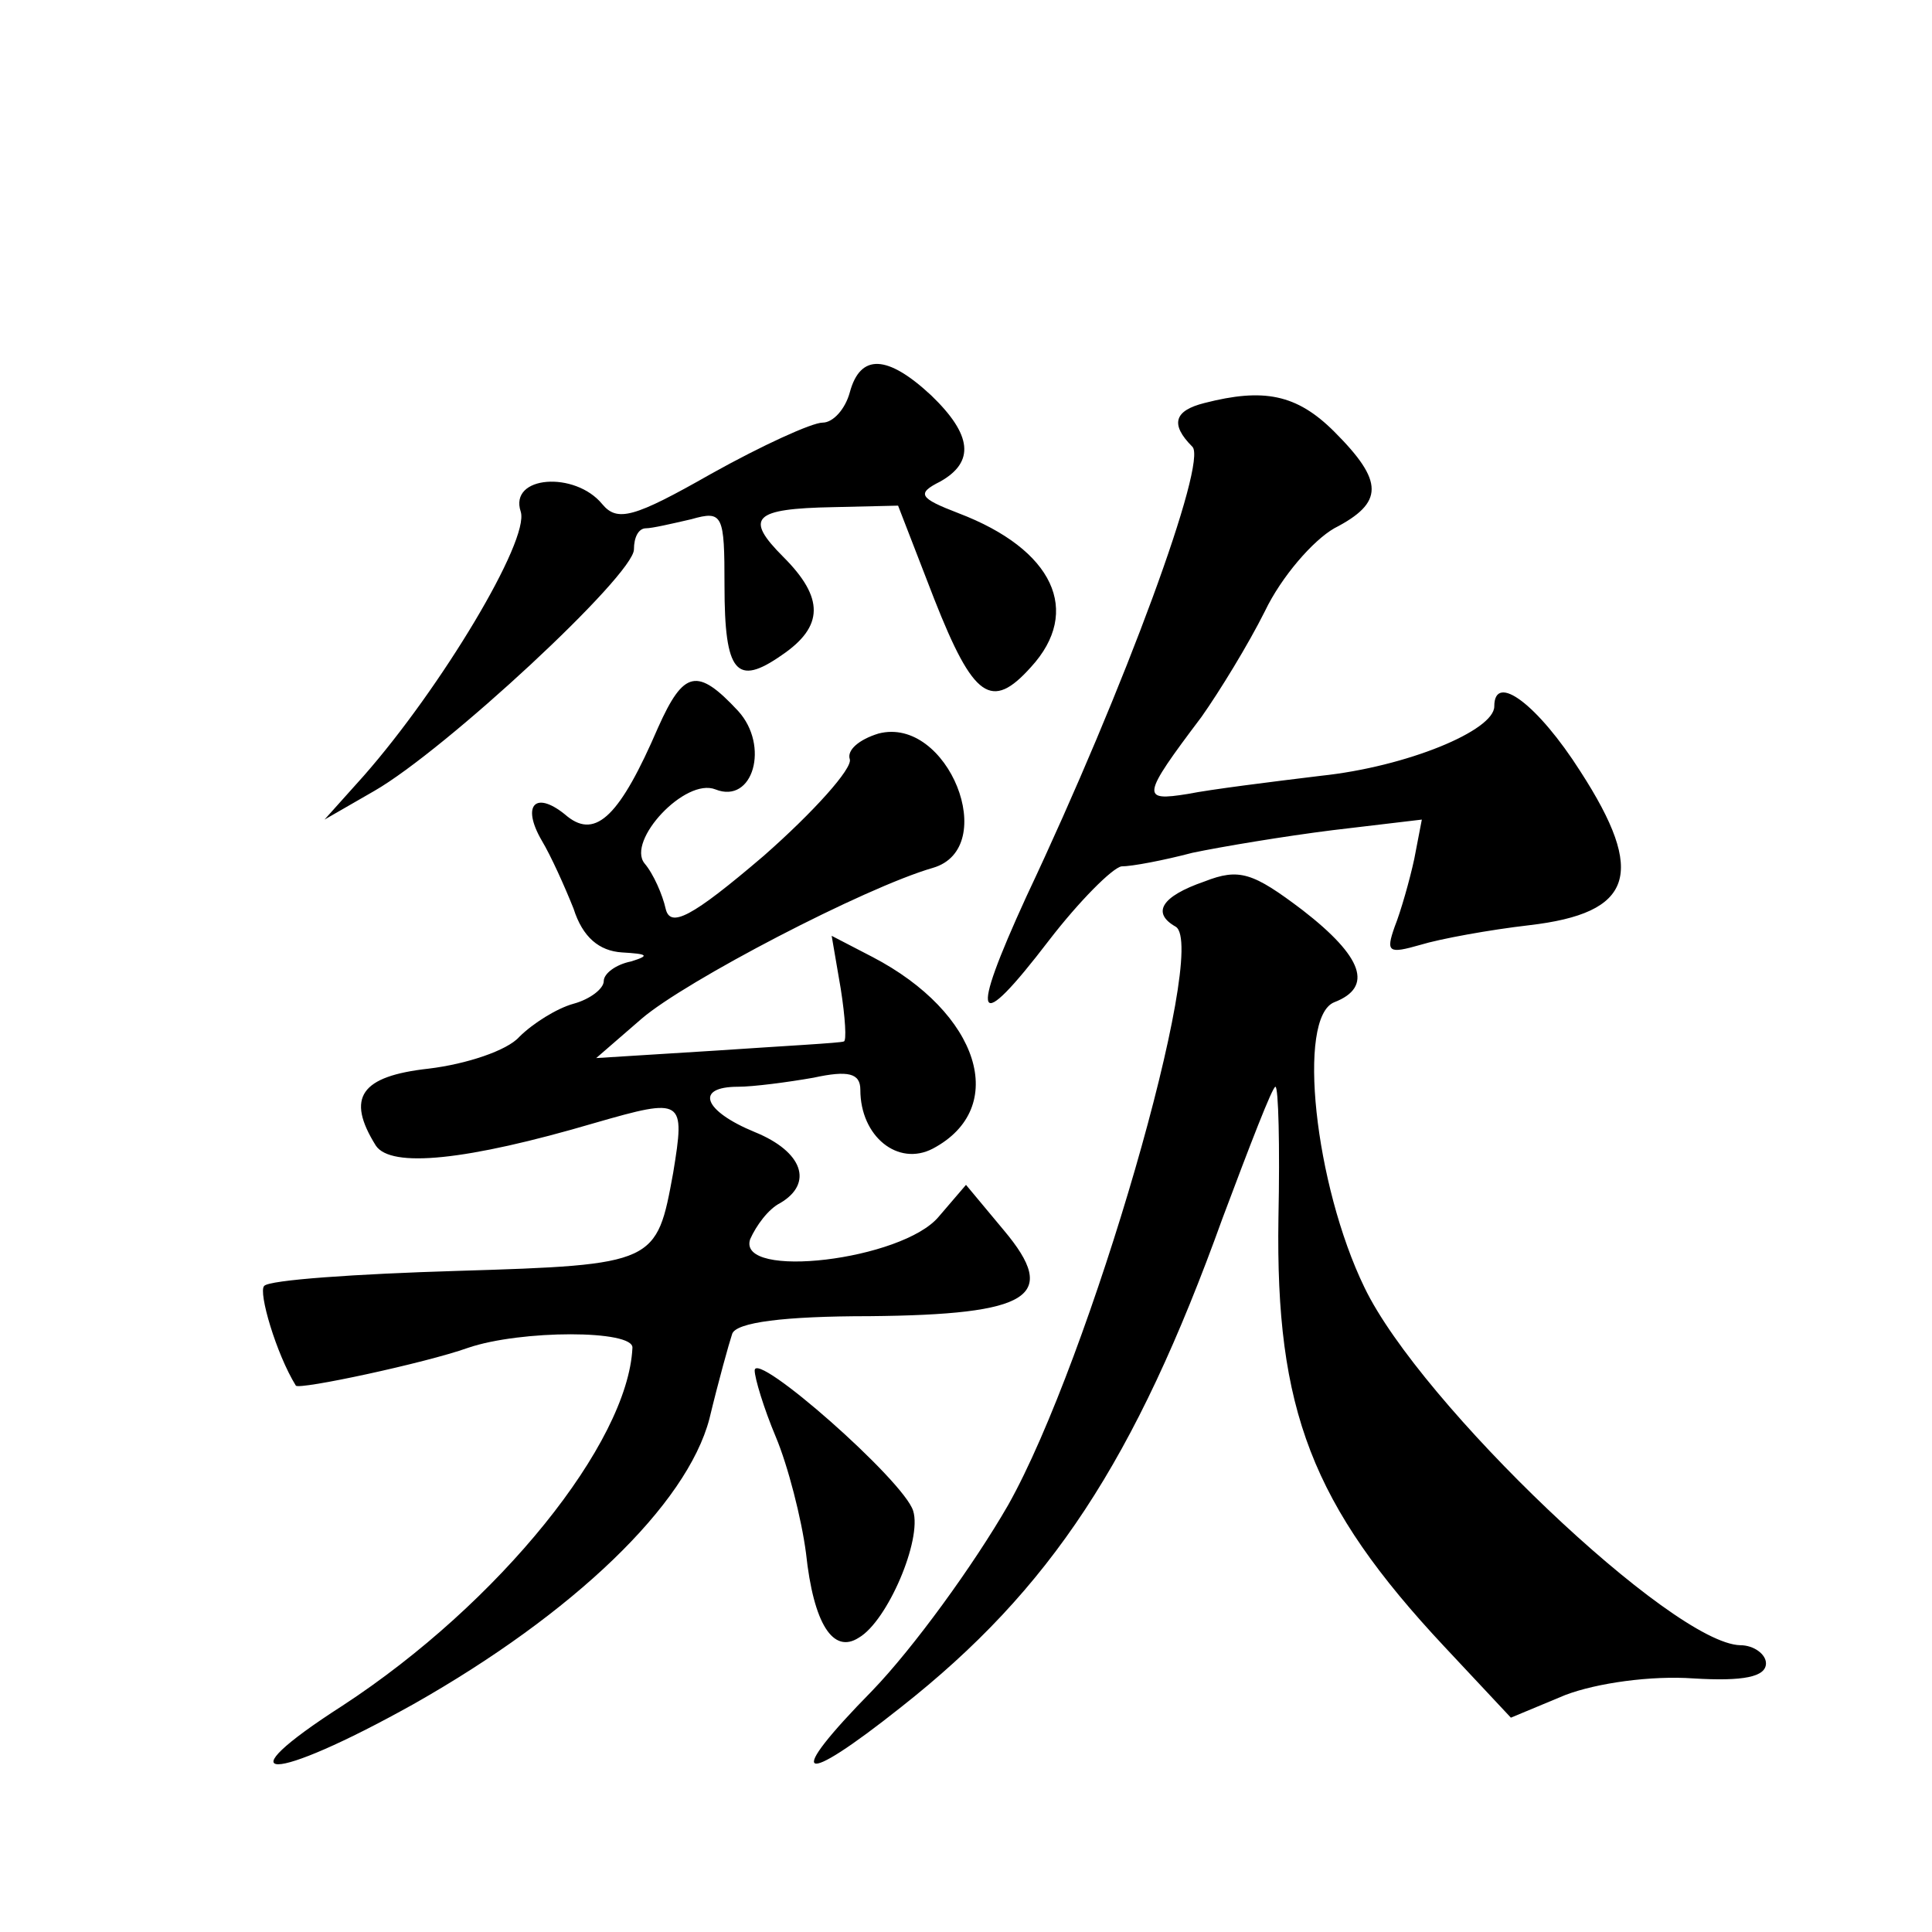 <?xml version="1.0" standalone="no"?>
<!DOCTYPE svg PUBLIC "-//W3C//DTD SVG 20010904//EN"
 "http://www.w3.org/TR/2001/REC-SVG-20010904/DTD/svg10.dtd">
<svg version="1.0" xmlns="http://www.w3.org/2000/svg"
 width="128pt" height="128pt" viewBox="0 0 128 128"
 preserveAspectRatio="xMidYMid meet">
<g transform="translate(0,128) scale(0.1,-0.1)"
fill="#0" stroke="none">
<path d="M563 1020 c-3 -11 -11 -20 -18 -20 -7 0 -40 -15 -74 -34 -51 -29 -62 -32
-72 -20 -18 22 -62 19 -54 -5 6 -19 -53 -117 -104 -175 l-26 -29 33 19 c47 27 172
143 172 160 0 8 3 14 8 14 4 0 17 3 30 6 21 6 22 3 22 -44 0 -58 8 -67 38 -46 28
19 28 38 1 65 -26 26 -20 32 33 33 l43 1 24 -62 c26 -66 38 -74 64 -45 34 37 15
78 -48 102 -26 10 -28 13 -12 21 23 13 21 31 -6 57 -29 27 -47 28 -54 2z M798 1013
c-20 -5 -23 -14 -8 -29 10 -10 -44 -158 -110 -298 -38 -83 -34 -93 15 -29 20 26
42 48 48 49 7 0 28 4 47 9 19 4 61 11 93 15 l59 7 -5 -26 c-3 -14 -9 -35 -13 -45
-6 -17 -4 -18 17 -12 13 4 46 10 72 13 69 8 78 34 34 102 -28 44 -57 66 -57 43
0 -16 -58 -40 -115 -46 -33 -4 -73 -9 -88 -12 -31 -5 -31 -2 9 51 12 17 31 48 42
70 11 23 32 47 46 55 33 17 33 31 0 64 -25 25 -47 29 -86 19z M436 798 c-25 -58
-41 -74 -60 -59 -21 18 -31 8 -17 -16 6 -10 15 -30 21 -45 6 -19 17 -28 32 -29
17 -1 19 -2 6 -6 -10 -2 -18 -8 -18 -13 0 -5 -9 -12 -20 -15 -11 -3 -27 -13 -36
-22 -8 -9 -35 -18 -60 -21 -45 -5 -55 -19 -35 -51 10 -15 60 -10 145 15 59 17 60
16 52 -33 -11 -60 -11 -61 -143 -65 -67 -2 -125 -6 -128 -10 -4 -4 8 -45 21 -66
2 -3 86 15 114 25 35 12 110 12 109 0 -3 -63 -88 -169 -192 -237 -81 -52 -48 -52
47 1 106 60 181 132 196 189 6 25 13 50 15 56 2 8 35 12 91 12 107 1 126 13 89
57 l-25 30 -18 -21 c-24 -29 -134 -42 -125 -15 4 9 12 20 20 24 22 13 15 34 -17
47 -34 14 -40 30 -11 30 10 0 33 3 50 6 23 5 31 3 31 -8 0 -31 25 -51 48 -39 51
27 31 90 -40 127 l-27 14 6 -35 c3 -19 4 -35 2 -35 -2 -1 -40 -3 -84 -6 l-80 -5
30 26 c29 25 148 87 193 100 45 13 10 101 -36 89 -13 -4 -21 -11 -19 -17 2 -6 -24
-35 -57 -64 -48 -41 -62 -48 -65 -35 -2 9 -8 23 -14 30 -12 15 27 57 47 49 25 -10
36 29 15 52 -27 29 -36 27 -53 -11z M798 696 c-29 -10 -35 -21 -19 -30 22 -14 -57
-287 -111 -383 -23 -40 -63 -95 -90 -123 -59 -60 -49 -65 19 -11 99 78 155 163
213 324 18 48 33 87 35 87 2 0 3 -39 2 -87 -2 -127 22 -190 110 -284 l44 -47 36
15 c21 8 57 13 85 11 33 -2 48 1 48 10 0 6 -8 12 -17 12 -45 1 -212 160 -249 237
-33 68 -45 179 -20 189 26 10 19 30 -21 61 -33 25 -42 28 -65 19z M500 372 c0 -5
6 -25 14 -44 8 -19 17 -54 20 -77 5 -47 18 -67 35 -56 19 11 42 65 36 84 -6 20
-105 107 -105 93z"/>
</g>
</svg>
